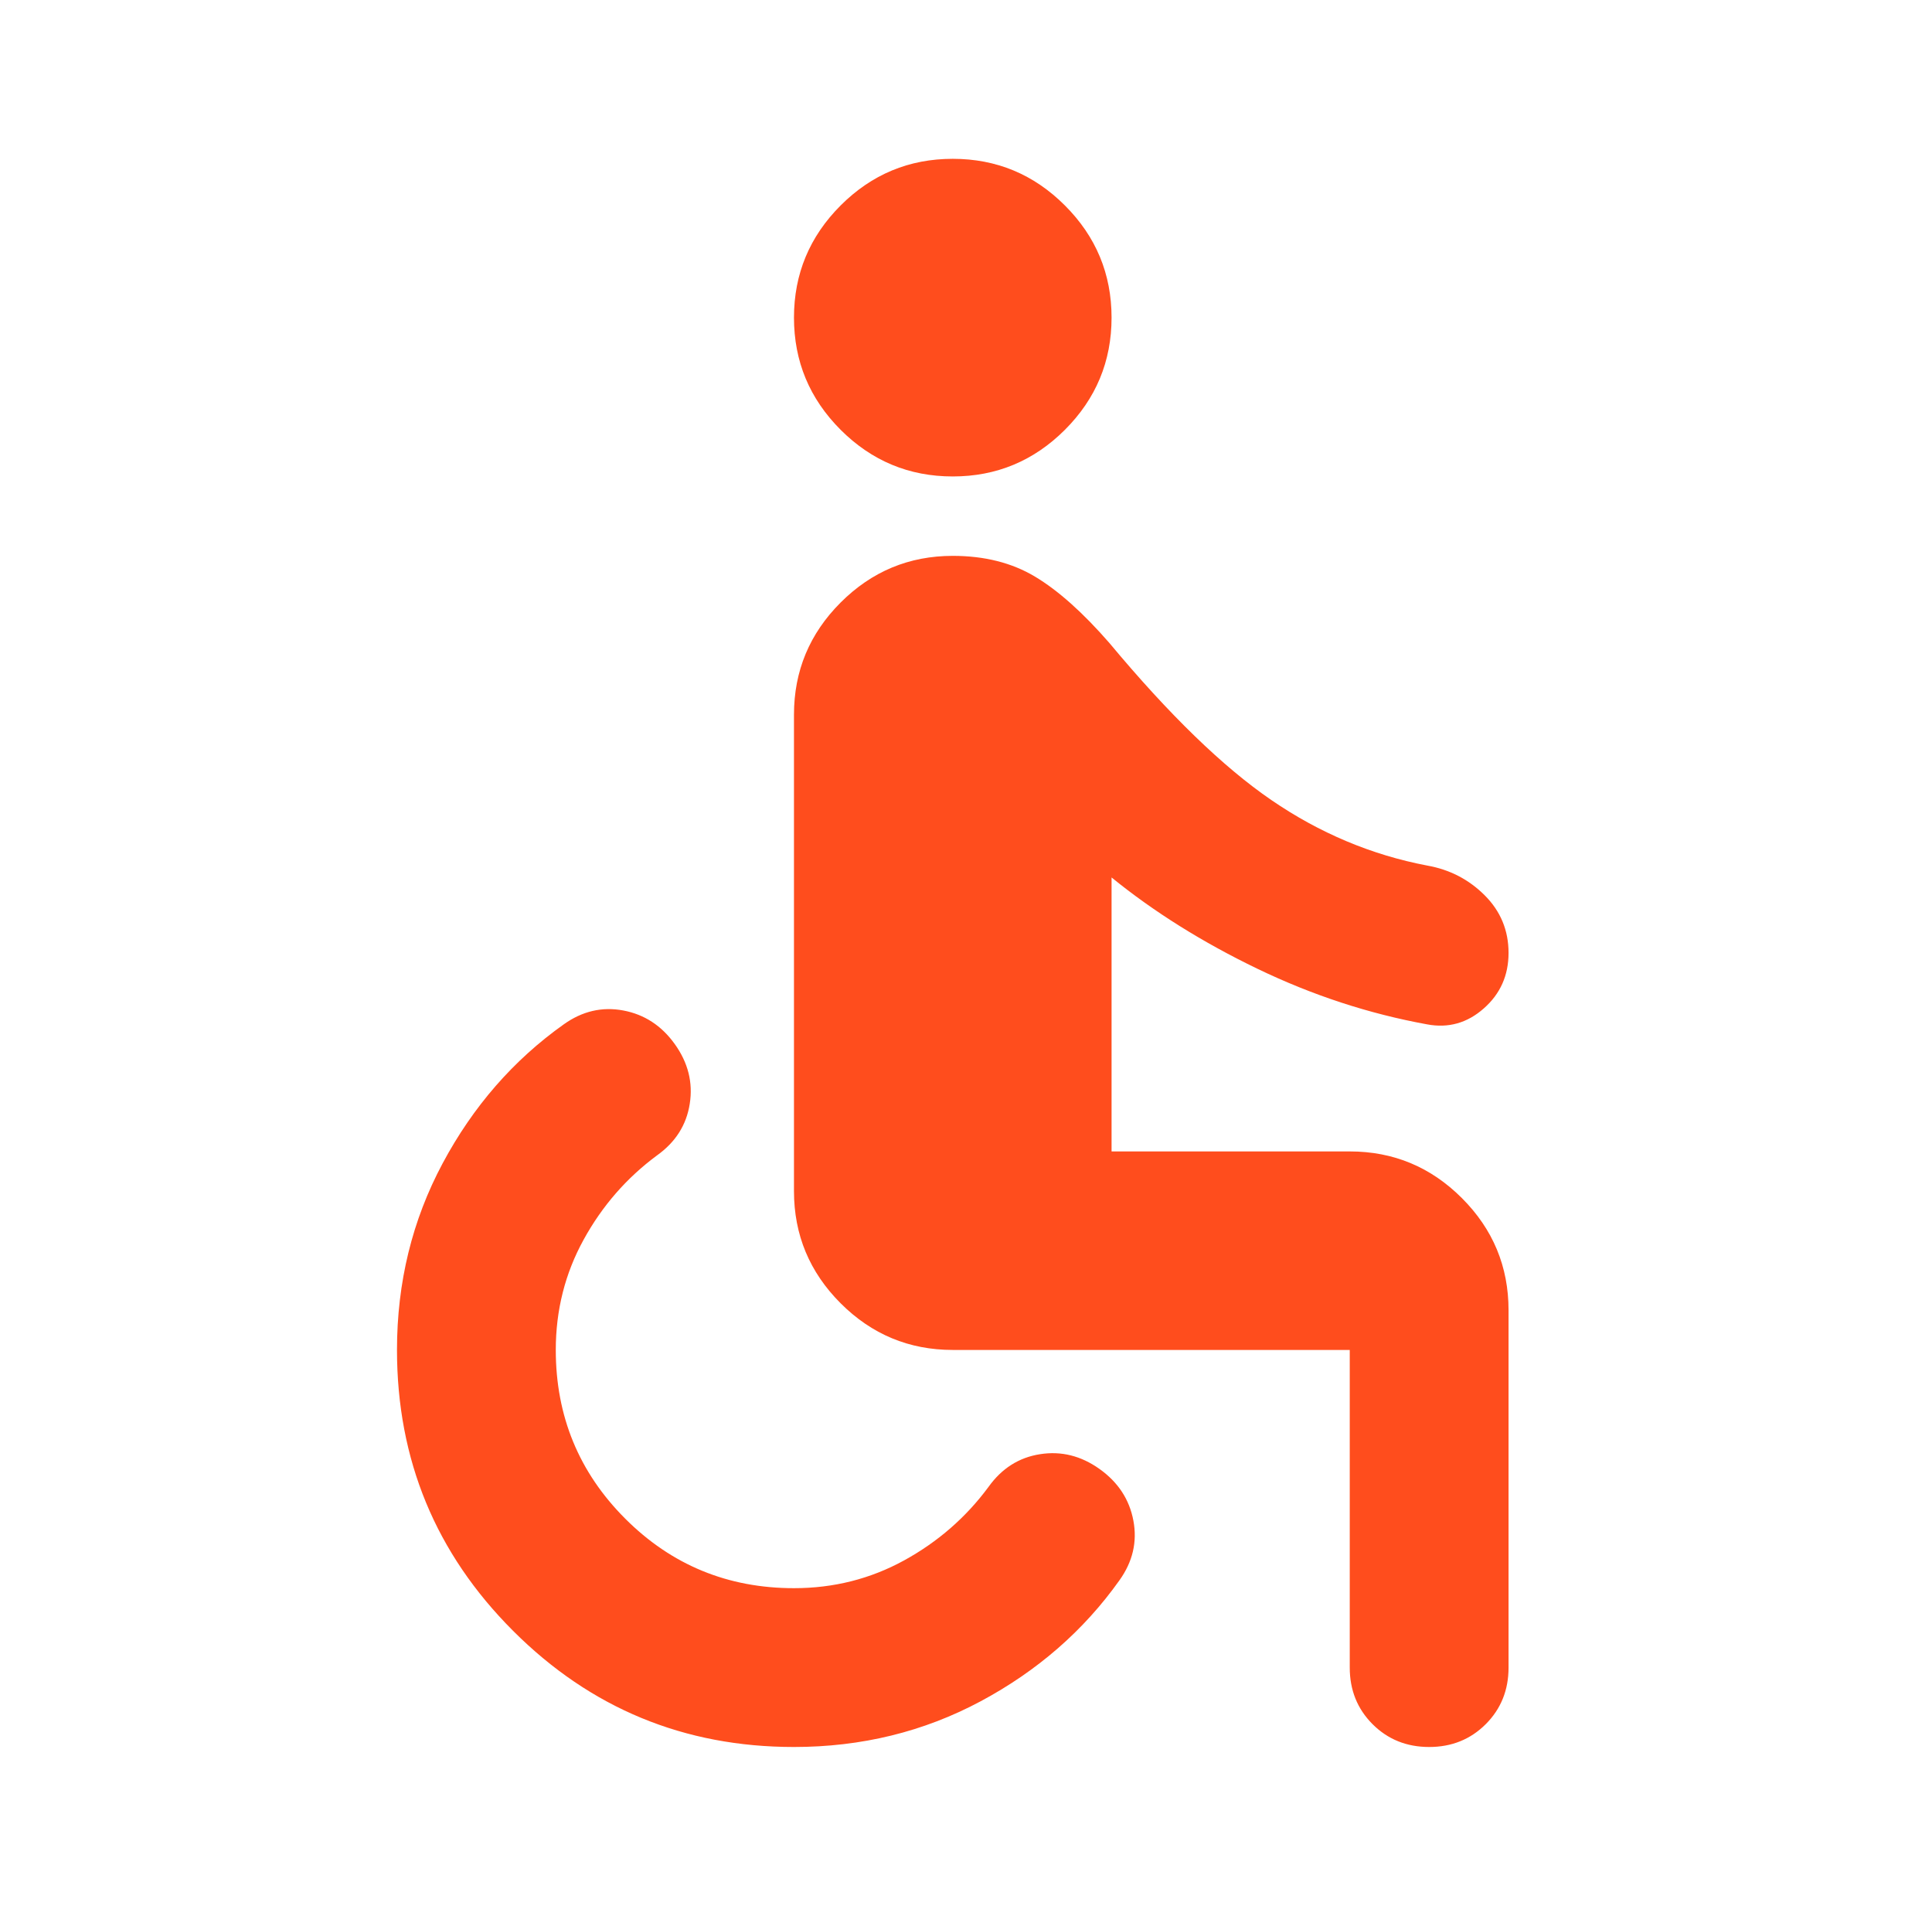 <?xml version="1.0" encoding="utf-8" ?>
<svg xmlns="http://www.w3.org/2000/svg" xmlns:xlink="http://www.w3.org/1999/xlink" width="73" height="72">
	<path fill="#FF4D1D" transform="translate(15 6)" d="M15 60C10.85 60 7.312 58.537 4.387 55.612C1.462 52.688 0 49.15 0 45C0 42.45 0.575 40.1 1.725 37.95C2.875 35.8 4.4 34.05 6.3 32.7C7 32.2 7.75 32.025 8.55 32.175C9.35 32.325 10 32.75 10.5 33.45C11 34.15 11.188 34.9 11.062 35.7C10.938 36.5 10.525 37.15 9.825 37.65C8.675 38.5 7.75 39.562 7.05 40.838C6.35 42.112 6 43.5 6 45C6 47.5 6.875 49.625 8.625 51.375C10.375 53.125 12.5 54 15 54C16.5 54 17.888 53.65 19.163 52.95C20.438 52.25 21.5 51.325 22.35 50.175C22.85 49.475 23.5 49.062 24.3 48.938C25.1 48.812 25.85 49 26.55 49.5C27.25 50 27.675 50.65 27.825 51.45C27.975 52.25 27.8 53 27.3 53.7C25.95 55.6 24.2 57.125 22.05 58.275C19.9 59.425 17.55 60 15 60ZM39 60C38.15 60 37.438 59.713 36.862 59.138C36.287 58.562 36 57.85 36 57L36 45L21 45C19.35 45 17.938 44.412 16.763 43.237C15.588 42.062 15 40.65 15 39L15 21C15 19.35 15.588 17.938 16.763 16.763C17.938 15.588 19.35 15 21 15C22.2 15 23.237 15.262 24.112 15.787C24.987 16.312 25.925 17.15 26.925 18.3C29.175 21 31.212 22.975 33.037 24.225C34.862 25.475 36.825 26.3 38.925 26.7C39.775 26.85 40.5 27.225 41.1 27.825C41.7 28.425 42 29.15 42 30C42 30.85 41.688 31.55 41.062 32.1C40.438 32.65 39.725 32.85 38.925 32.7C36.725 32.3 34.588 31.6 32.513 30.6C30.438 29.6 28.6 28.45 27 27.15L27 37.5L36 37.5C37.65 37.5 39.062 38.088 40.237 39.263C41.412 40.438 42 41.85 42 43.5L42 57C42 57.85 41.713 58.562 41.138 59.138C40.562 59.713 39.85 60 39 60ZM21 12C19.35 12 17.938 11.412 16.763 10.238C15.588 9.062 15 7.65 15 6C15 4.35 15.588 2.938 16.763 1.762C17.938 0.587 19.35 0 21 0C22.65 0 24.062 0.587 25.237 1.762C26.413 2.938 27 4.35 27 6C27 7.65 26.413 9.062 25.237 10.238C24.062 11.412 22.65 12 21 12Z"/>
</svg>
